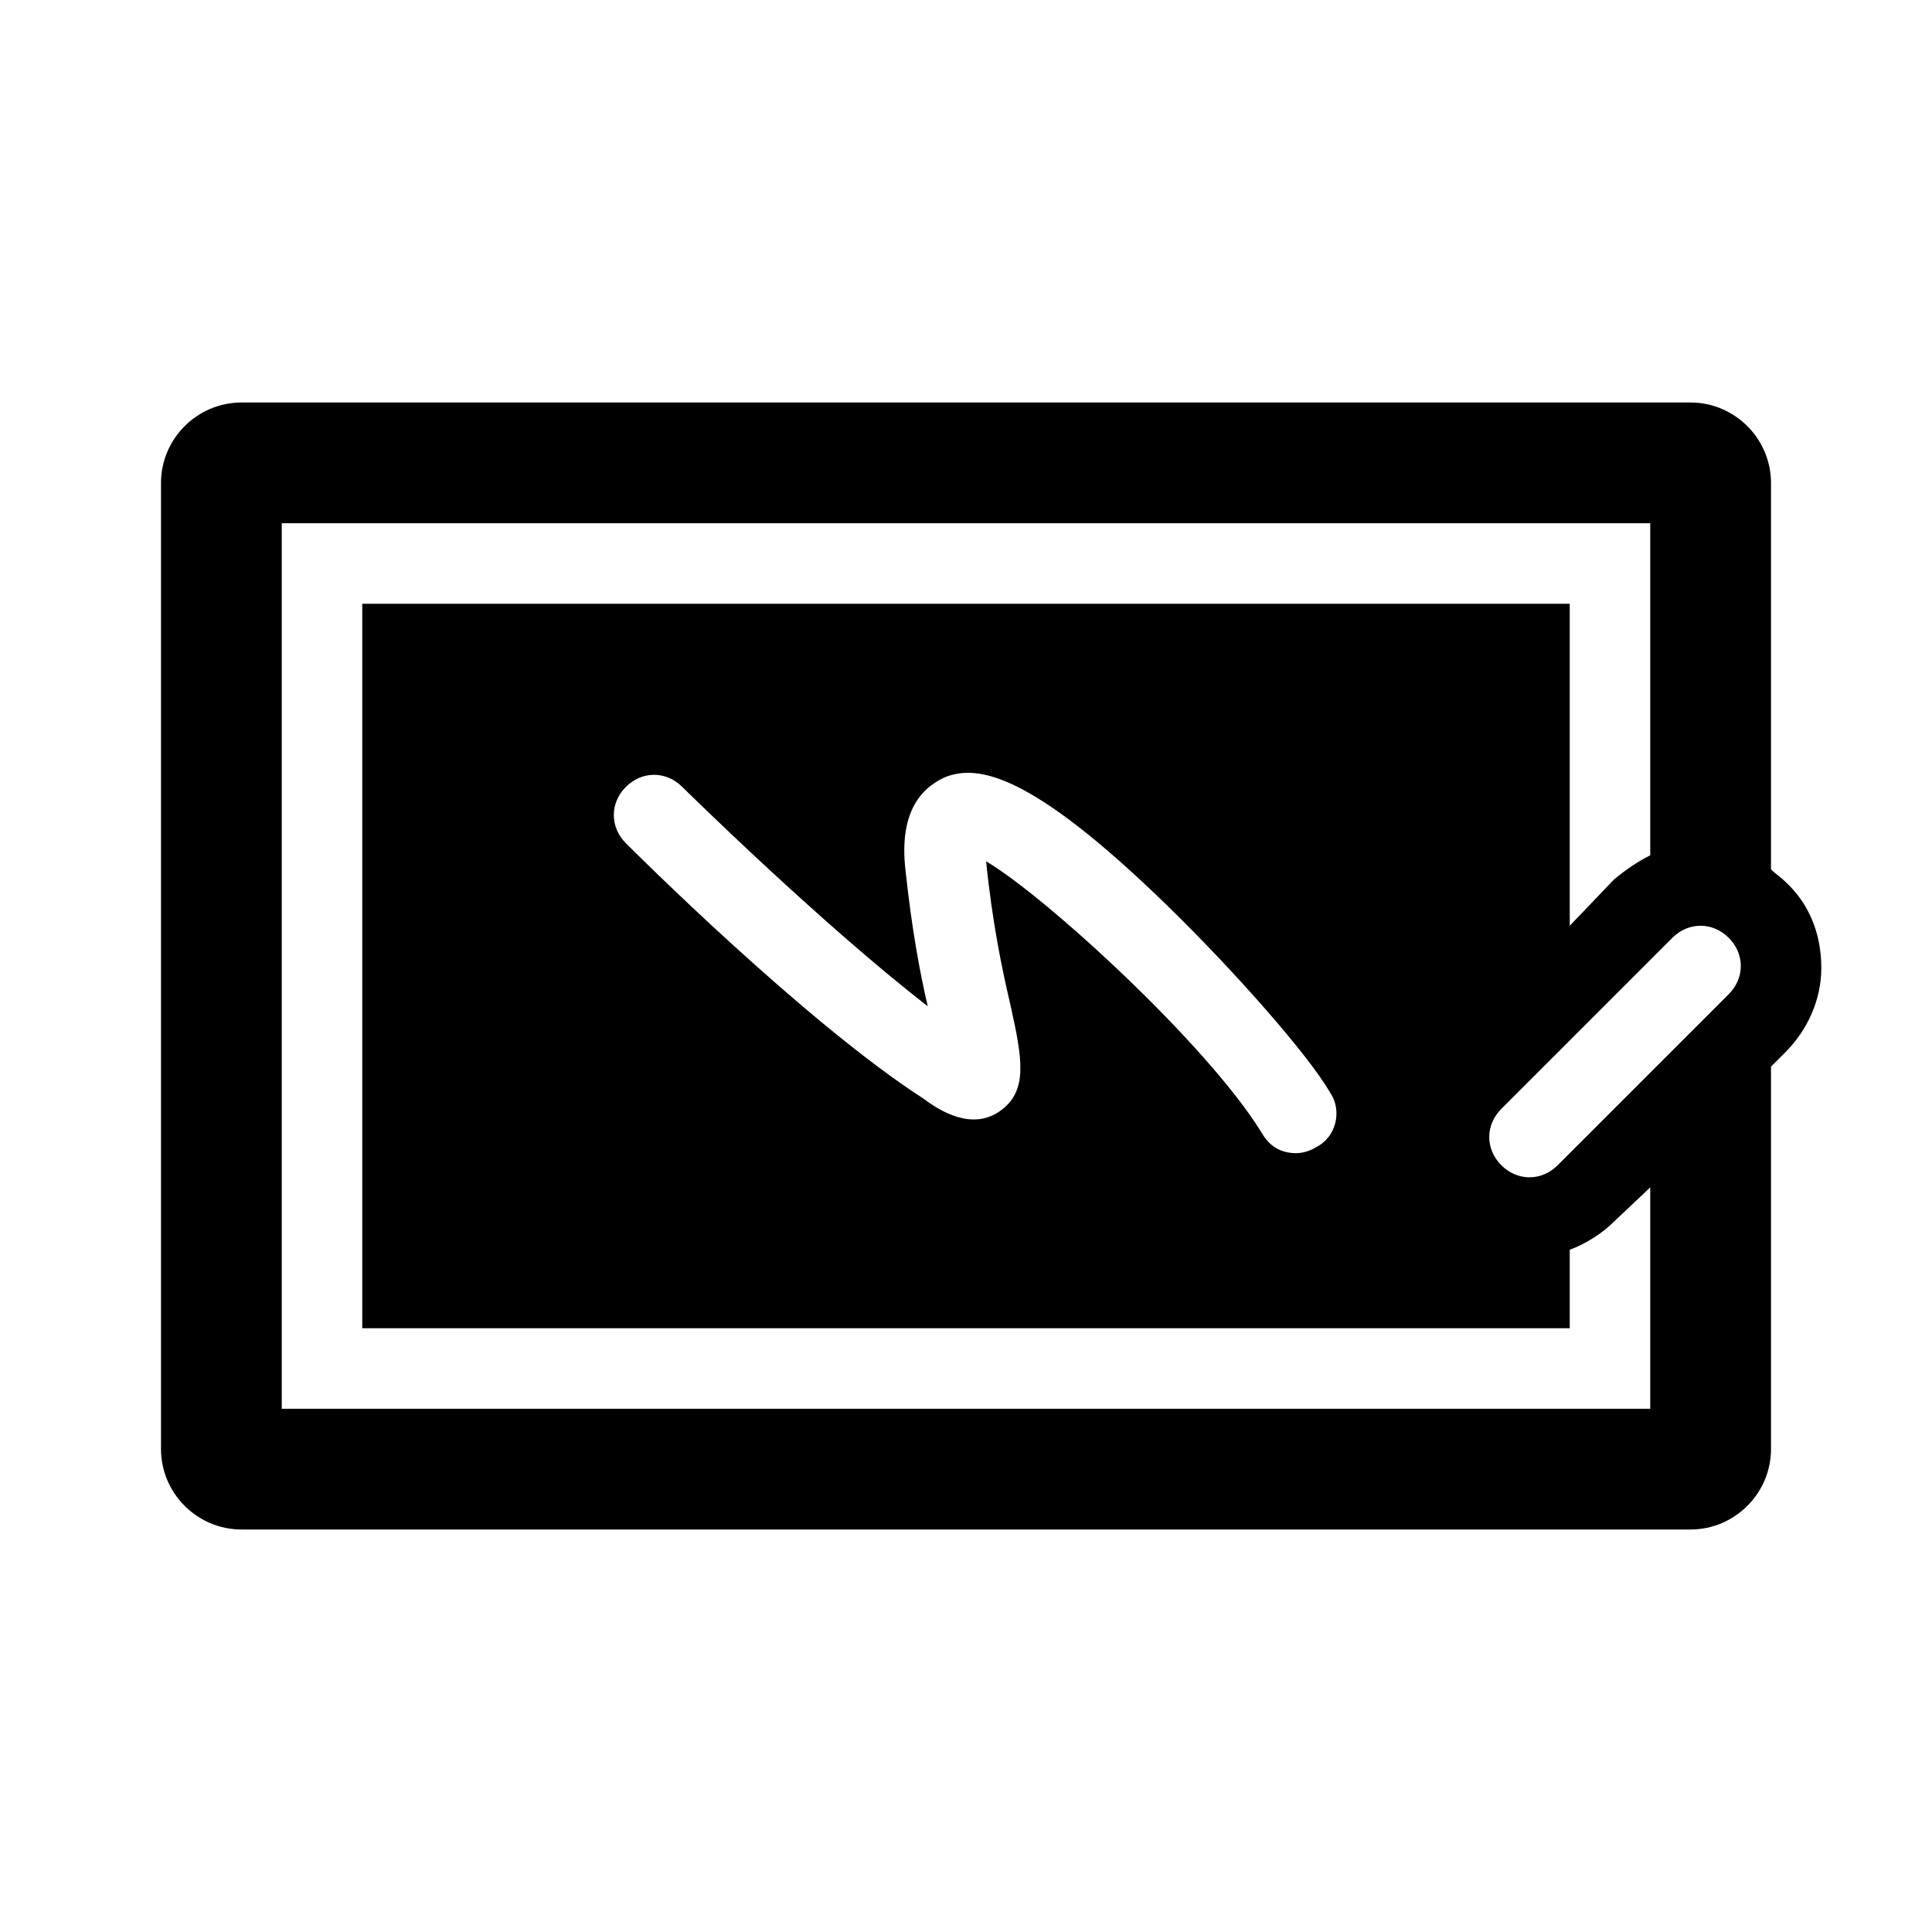 <?xml version="1.0" encoding="UTF-8"?> <svg xmlns="http://www.w3.org/2000/svg" xmlns:xlink="http://www.w3.org/1999/xlink" viewBox="0 0 96 96" id="Icons_Blackboard" overflow="hidden"> <path d="M88.7 43.8C88.5 43.6 88.2 43.4 88 43.2L88 24C88 21.8 86.2 20 84 20L12 20C9.8 20 8 21.8 8 24L8 72C8 74.2 9.8 76 12 76L84 76C86.2 76 88 74.2 88 72L88 53 88.7 52.3C89.8 51.2 90.5 49.7 90.5 48.1 90.5 46.4 89.9 44.9 88.7 43.8ZM82 70 14 70 14 26 82 26 82 42.5C81.4 42.8 80.8 43.2 80.2 43.7L78 46 78 30 18 30 18 66 78 66 78 62.1C78.8 61.8 79.6 61.3 80.2 60.7L82 59 82 70ZM50.2 49.9C50.8 52.6 51.1 54.2 49.7 55.2 48.3 56.2 46.7 55.2 45.9 54.6 40 50.8 31.4 42.2 31.1 41.9 30.3 41.1 30.3 39.9 31.1 39.1 31.9 38.3 33.1 38.3 33.9 39.1 34 39.2 40.8 45.9 46.1 50 45.7 48.3 45.3 46.1 45 43.3 44.6 40 46.1 39 47 38.6 48.6 38 51.2 38.4 57.9 44.9 61.3 48.2 65 52.4 66.1 54.3 66.7 55.2 66.4 56.5 65.4 57 65.1 57.2 64.7 57.3 64.4 57.3 63.7 57.3 63.1 57 62.7 56.3 60 51.9 51.9 44.5 49 42.8 49.3 45.8 49.8 48.2 50.2 49.9ZM85.9 49.4 77.4 57.9C76.6 58.7 75.4 58.7 74.6 57.9 73.8 57.1 73.8 55.9 74.6 55.1L83.1 46.6C83.9 45.8 85.1 45.8 85.9 46.6 86.7 47.4 86.7 48.6 85.9 49.4Z"></path> </svg> 